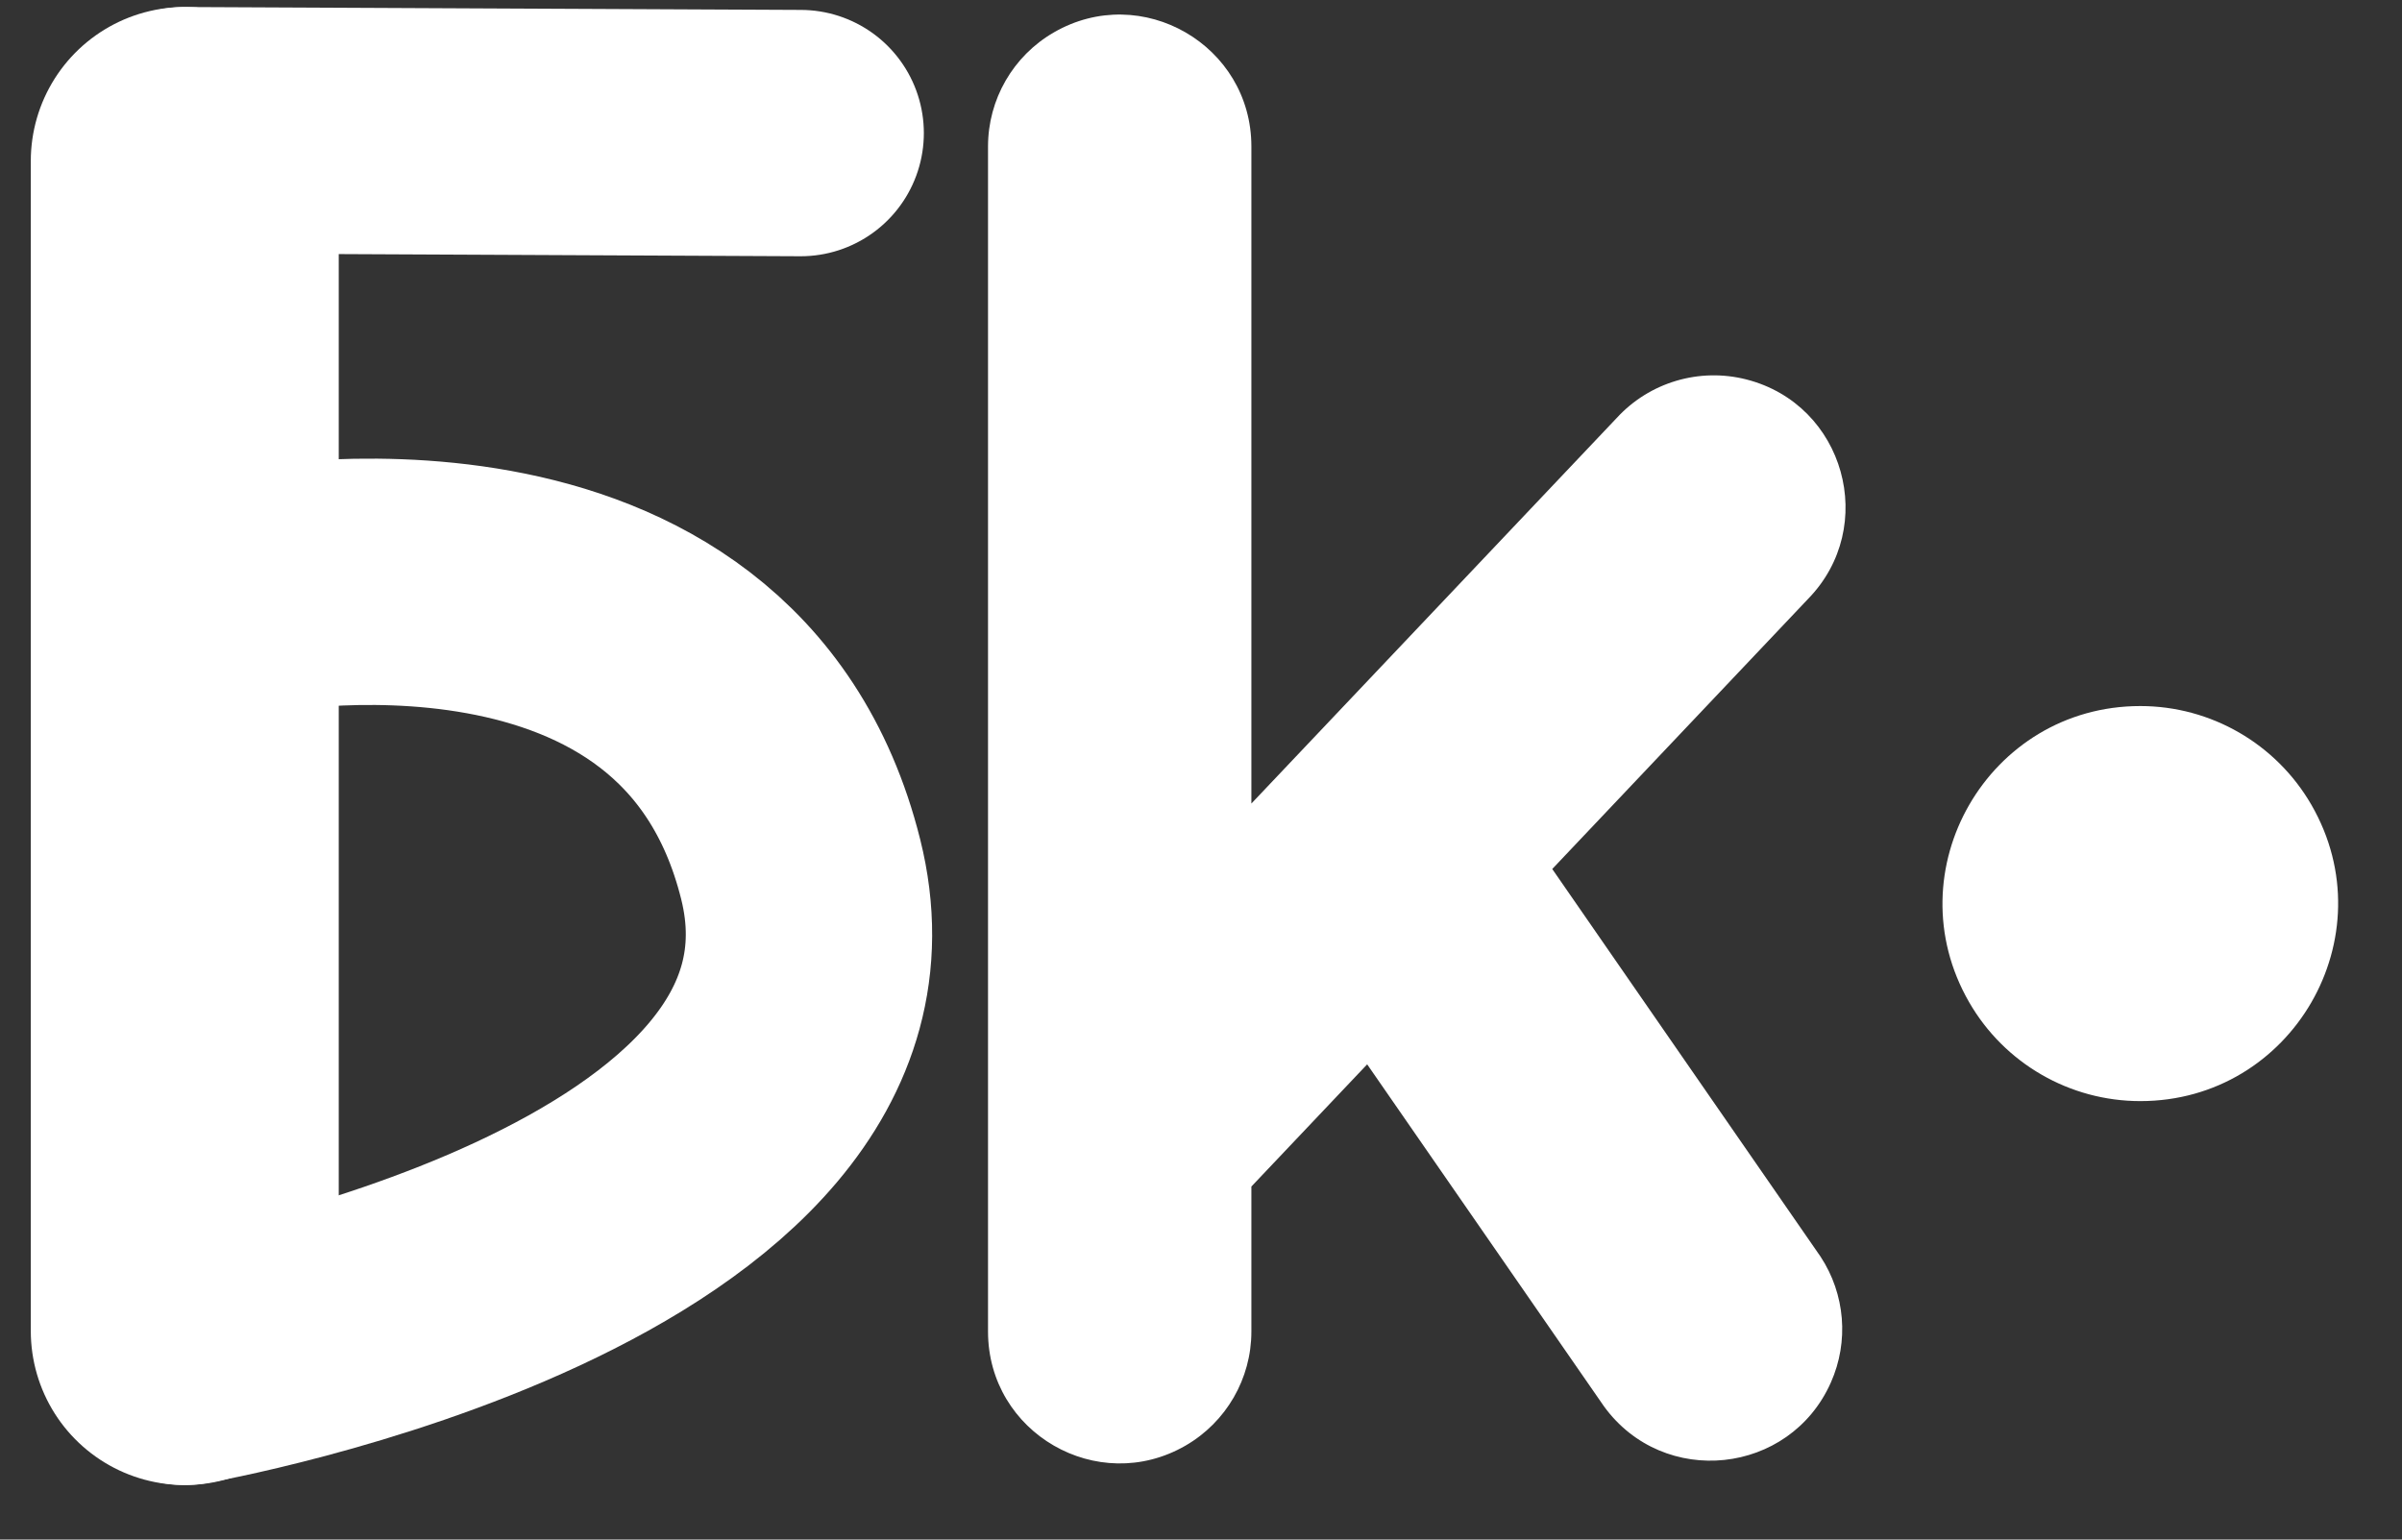 <svg width="39" height="25" viewBox="0 0 39 25" fill="none" xmlns="http://www.w3.org/2000/svg">
<rect x="0" y="0" width="39" height="25" fill="#333333" stroke="none"/>
<path fill-rule="evenodd" clip-rule="evenodd" d="M20.318 2.378C20.318 0.732 18.536 -0.297 17.111 0.526C16.449 0.908 16.042 1.614 16.042 2.378V21.622C16.042 23.268 17.823 24.297 19.249 23.474C19.91 23.092 20.318 22.386 20.318 21.622V19.267L22.198 17.283L26.044 22.838C27.012 24.169 29.059 23.953 29.727 22.449C30.023 21.783 29.959 21.013 29.559 20.405L25.203 14.111L29.354 9.728C30.505 8.552 29.951 6.57 28.357 6.162C27.592 5.966 26.782 6.207 26.249 6.788L20.318 13.048V2.378ZM34.751 17.88C37.22 17.88 38.763 15.207 37.529 13.069C36.956 12.077 35.897 11.465 34.751 11.465C32.282 11.465 30.739 14.138 31.973 16.276C32.546 17.269 33.605 17.88 34.751 17.88Z" fill="white"/>
<path d="M3 2.614L3 21.614" stroke="white" stroke-width="5" stroke-linecap="round"/>
<path d="M4 9.614C4 9.614 11.5 8.114 13 14.114C14.5 20.114 3 22.114 3 22.114" stroke="white" stroke-width="4" stroke-linecap="round"/>
<path d="M3 2.114L13 2.161" stroke="white" stroke-width="4" stroke-linecap="round"/>
</svg>
